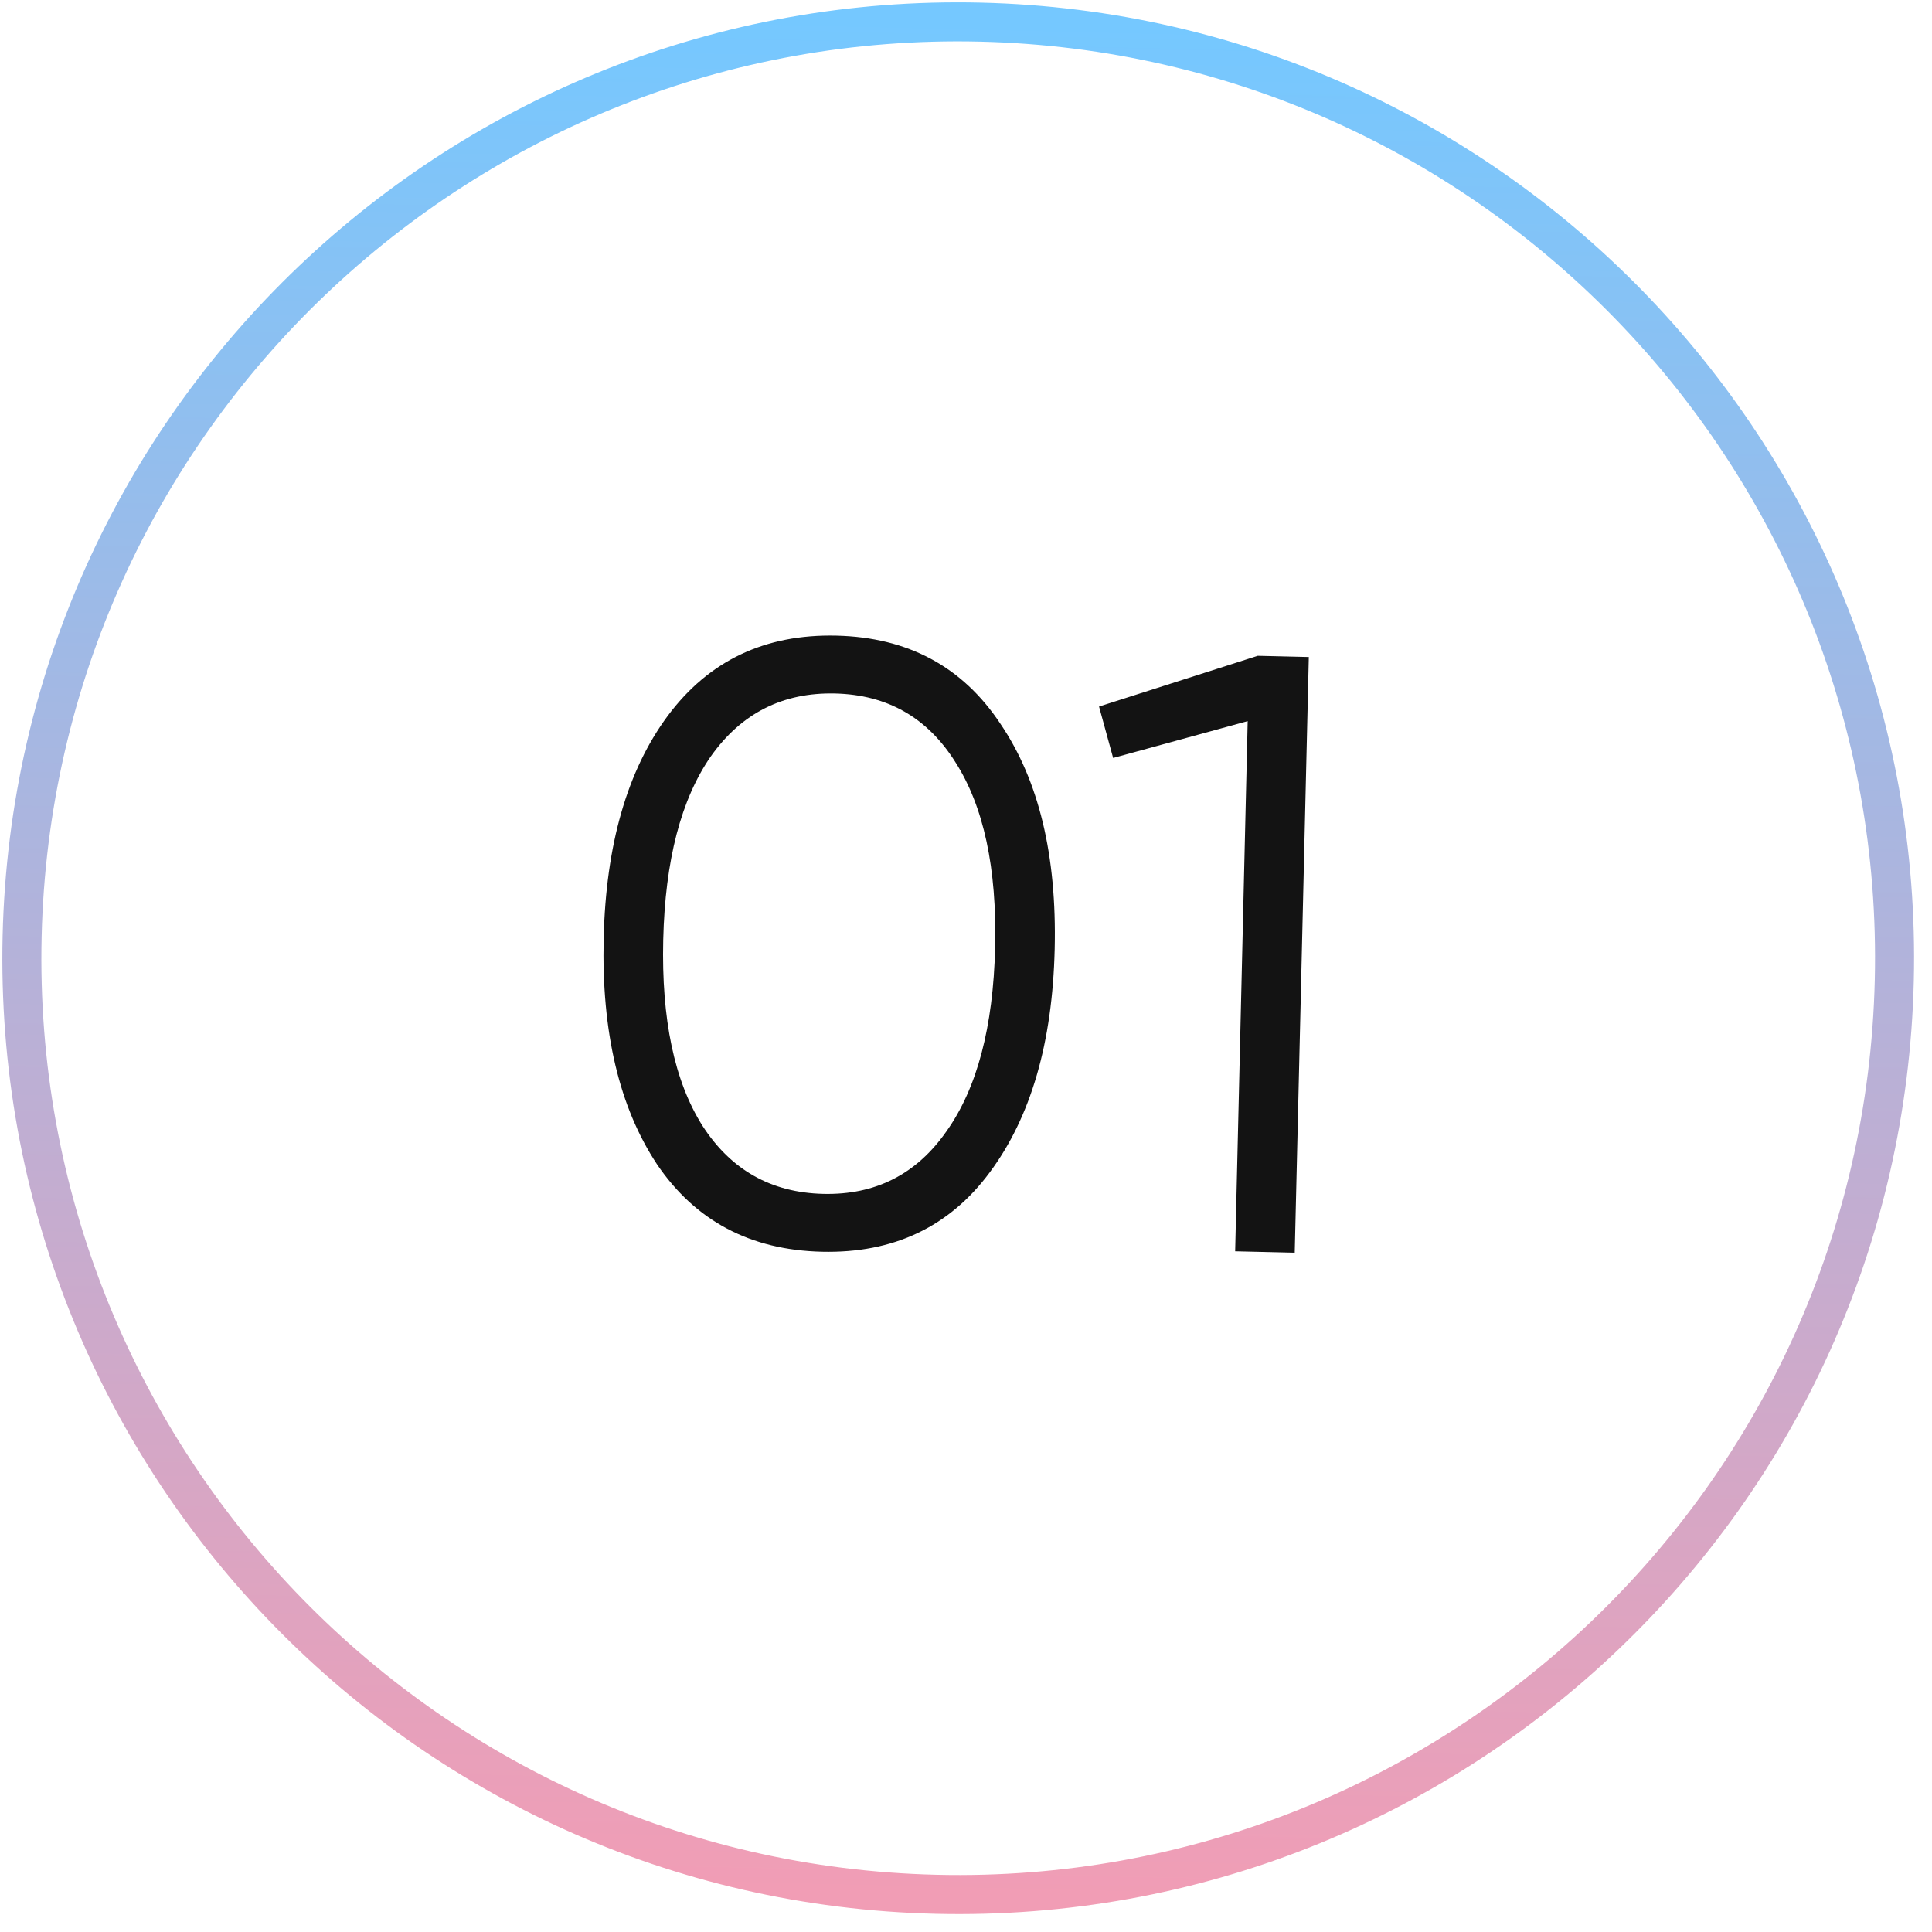 <?xml version="1.0" encoding="UTF-8"?> <svg xmlns="http://www.w3.org/2000/svg" width="101" height="101" viewBox="0 0 101 101" fill="none"> <path d="M48.936 99.029C75.963 99.668 98.391 78.277 99.029 51.25C99.668 24.223 78.277 1.796 51.25 1.157C24.223 0.518 1.796 21.91 1.157 48.936C0.518 75.963 21.91 98.391 48.936 99.029Z" stroke="url(#paint0_linear_288_443)" stroke-width="2.04"></path> <path d="M51.745 61.283C49.63 64.141 46.703 65.526 42.967 65.438C39.23 65.35 36.357 63.828 34.35 60.872C32.373 57.888 31.442 53.949 31.558 49.055C31.674 44.161 32.789 40.285 34.904 37.427C37.05 34.54 39.991 33.141 43.728 33.229C47.465 33.317 50.322 34.854 52.299 37.838C54.306 40.794 55.252 44.719 55.136 49.612C55.021 54.506 53.89 58.396 51.745 61.283ZM36.713 58.836C38.201 61.156 40.309 62.348 43.038 62.413C45.767 62.477 47.914 61.386 49.481 59.138C51.077 56.891 51.924 53.691 52.022 49.539C52.12 45.386 51.425 42.15 49.937 39.83C48.478 37.511 46.385 36.319 43.656 36.254C40.928 36.19 38.765 37.281 37.169 39.528C35.603 41.776 34.77 44.976 34.672 49.129C34.574 53.281 35.254 56.516 36.713 58.836ZM65.752 34.284L68.421 34.347L67.685 65.488L64.571 65.415L65.226 37.699L58.192 39.625L57.455 36.936L65.752 34.284Z" fill="#131313"></path> <defs> <linearGradient id="paint0_linear_288_443" x1="51.25" y1="1.157" x2="48.936" y2="99.029" gradientUnits="userSpaceOnUse"> <stop stop-color="#75C8FF"></stop> <stop offset="1" stop-color="#F19DB5"></stop> </linearGradient> </defs> </svg> 